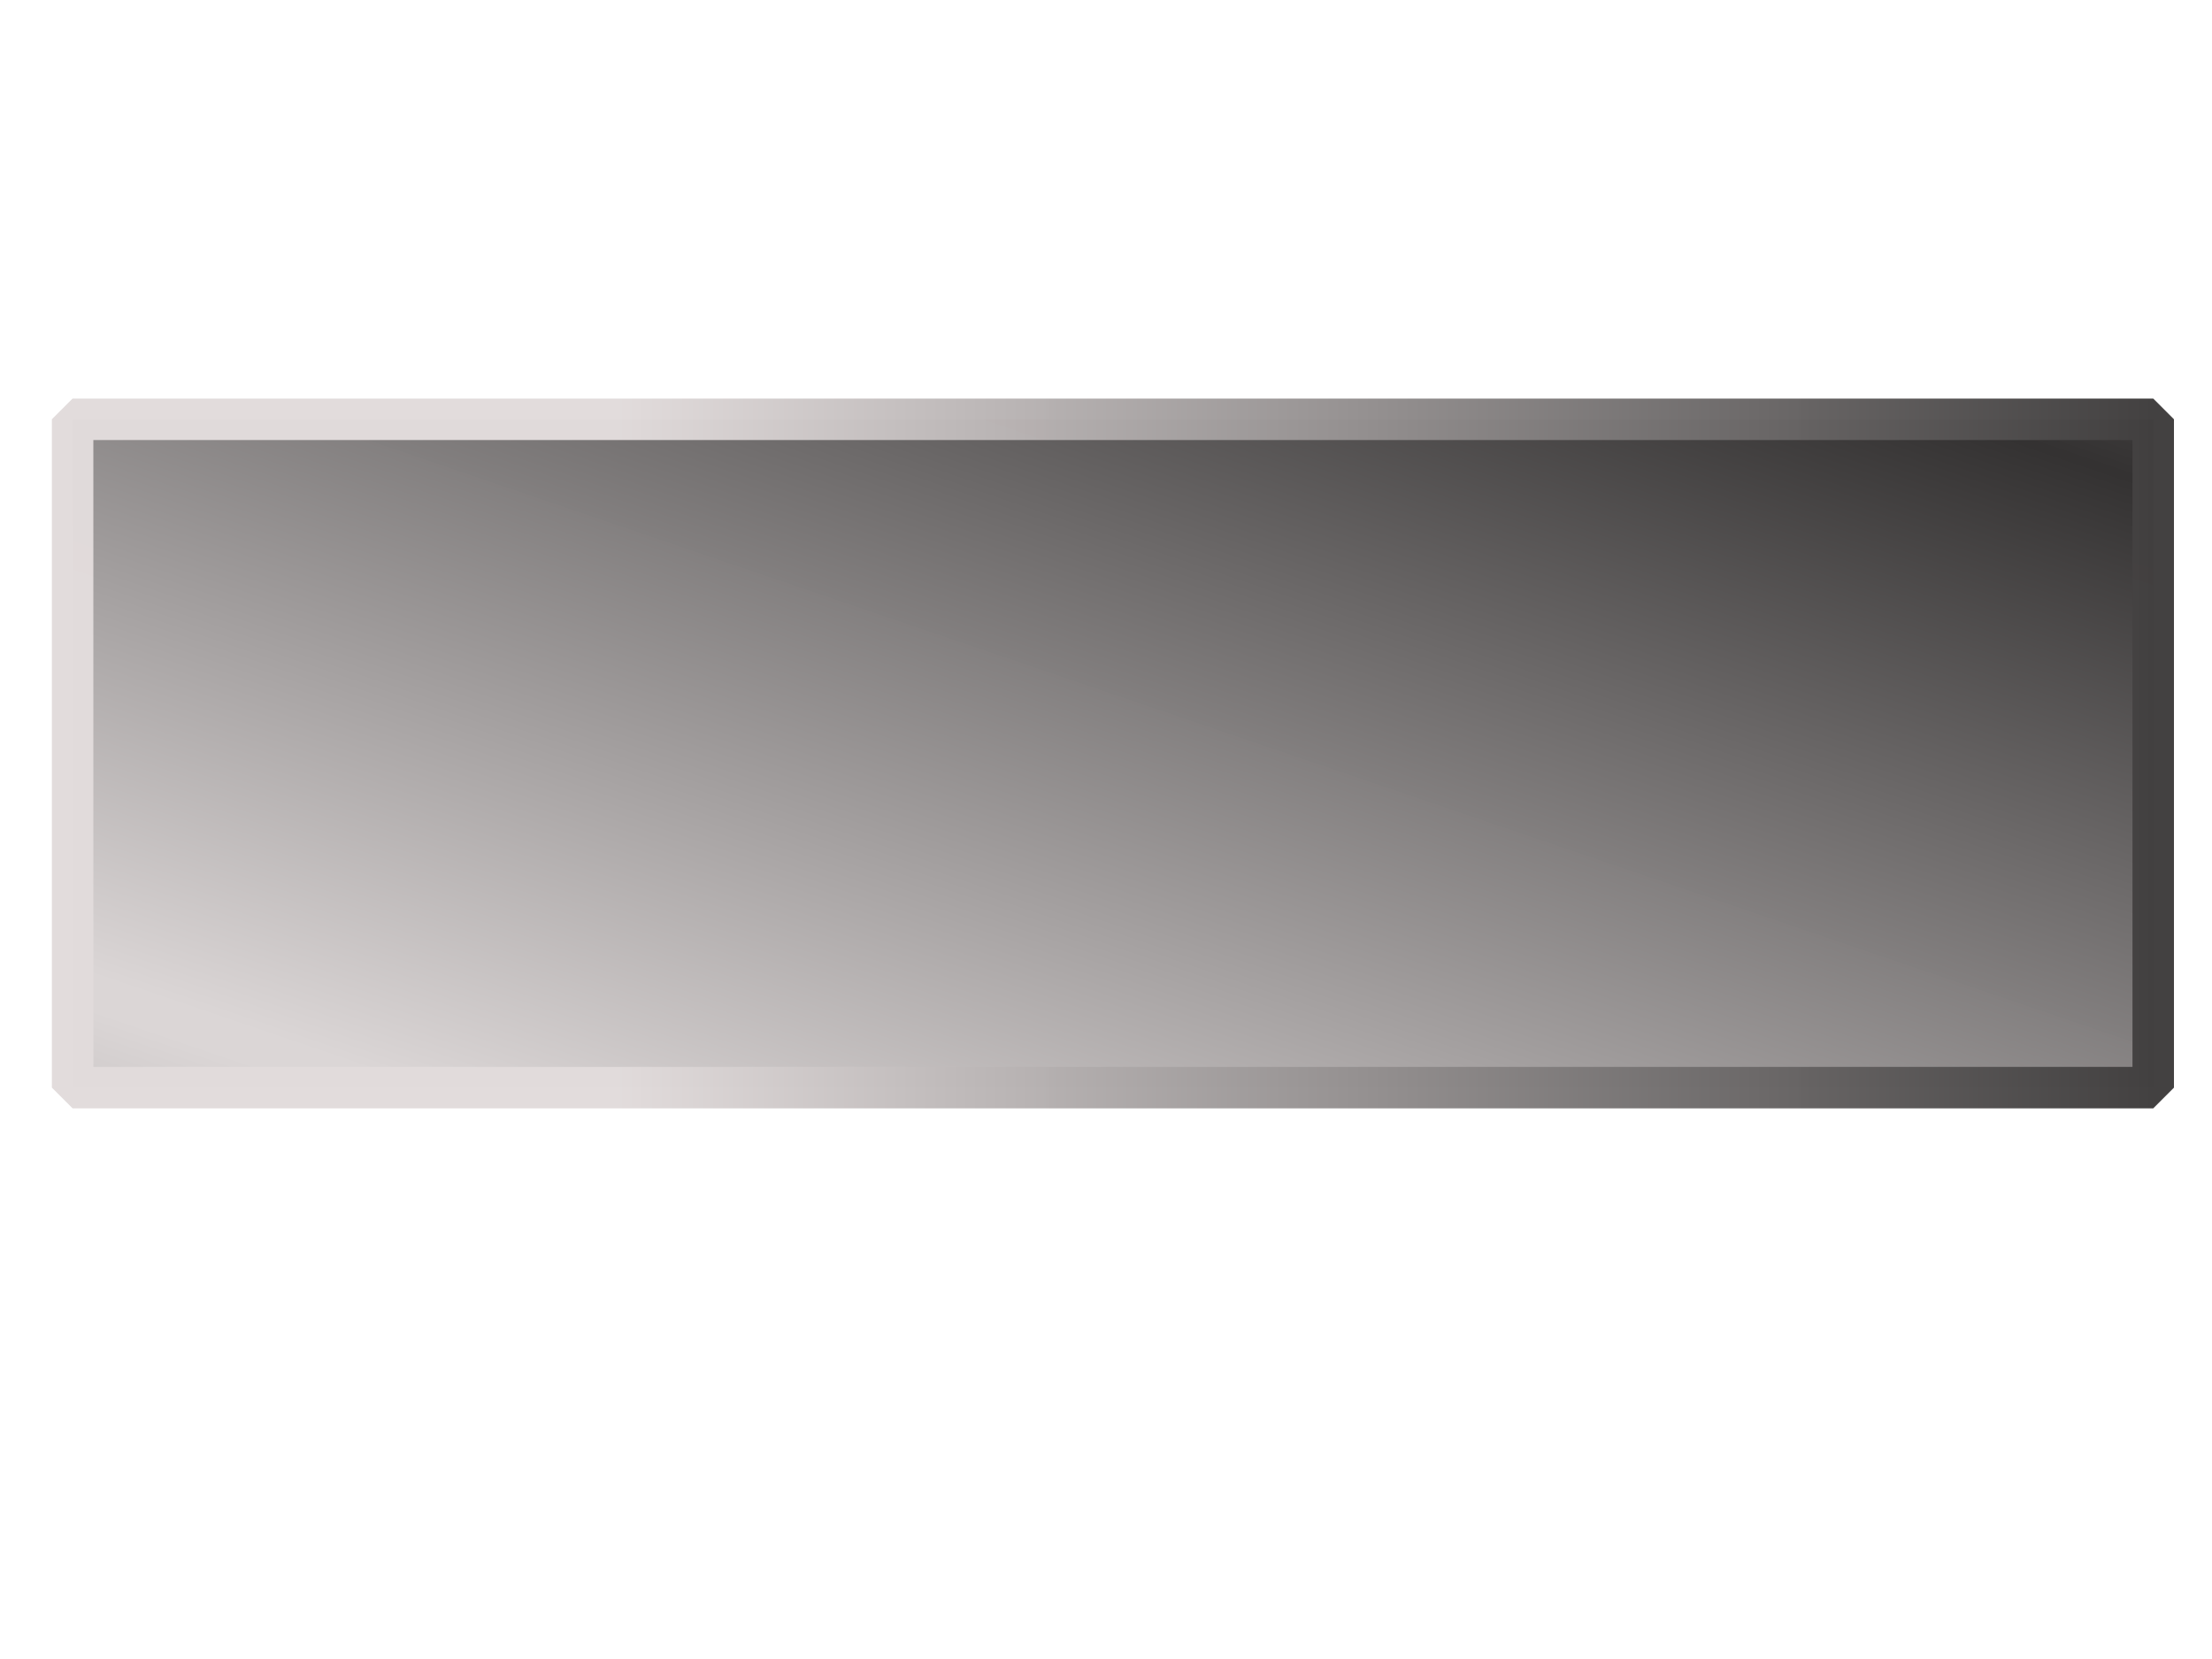<?xml version="1.0"?><svg width="640" height="480" xmlns="http://www.w3.org/2000/svg">
 <!-- Created with SVG-edit - http://svg-edit.googlecode.com/ -->
 <defs>
  <linearGradient spreadMethod="pad" y2="0" x2="0.91" y1="0.668" x1="0.133" id="svg_1">
   <stop offset="0.012" stop-opacity="0.992" stop-color="#dbd6d6"/>
   <stop offset="0.945" stop-color="#404040"/>
  </linearGradient>
  <linearGradient spreadMethod="pad" y2="0" x2="0.91" y1="0.668" x1="0.133" id="svg_3">
   <stop offset="0.012" stop-opacity="0.992" stop-color="#dbd6d6"/>
   <stop offset="0.945" stop-color="#404040"/>
  </linearGradient>
  <linearGradient id="svg_4">
   <stop offset="0.145" stop-color="#ffffff"/>
   <stop offset="0.859" stop-color="#000000"/>
  </linearGradient>
  <linearGradient spreadMethod="pad" y2="0" x2="0.91" y1="0.855" x1="0.004" id="svg_5">
   <stop offset="0.012" stop-opacity="0.992" stop-color="#dbd6d6"/>
   <stop offset="0.945" stop-color="#404040"/>
  </linearGradient>
  <linearGradient spreadMethod="reflect" y2="0" x2="0.91" y1="0.855" x1="0.004" id="svg_6">
   <stop offset="0.012" stop-opacity="0.992" stop-color="#dbd6d6"/>
   <stop offset="0.945" stop-color="#404040"/>
  </linearGradient>
  <linearGradient y2="0" x2="1" y1="0" x1="0" id="svg_7">
   <stop offset="0.145" stop-opacity="0.996" stop-color="#bfb9b9"/>
   <stop offset="0.859" stop-color="#000000"/>
  </linearGradient>
  <linearGradient y2="0" x2="1" y1="0" x1="0" id="svg_8">
   <stop offset="0.145" stop-opacity="0.992" stop-color="#eae5e5"/>
   <stop offset="0.859" stop-color="#000000"/>
  </linearGradient>
  <linearGradient y2="0" x2="1" y1="0" x1="0" id="svg_9">
   <stop offset="0.145" stop-opacity="0.992" stop-color="#eae5e5"/>
   <stop offset="1" stop-color="#000000"/>
  </linearGradient>
  <linearGradient spreadMethod="reflect" y2="0" x2="0.91" y1="0.855" x1="0.004" id="svg_10">
   <stop offset="0.012" stop-opacity="0.992" stop-color="#dbd6d6"/>
   <stop offset="1" stop-color="#404040"/>
  </linearGradient>
  <linearGradient y2="0" x2="1" y1="0" x1="0" id="svg_11">
   <stop offset="0.145" stop-opacity="0.992" stop-color="#eae5e5"/>
   <stop offset="1" stop-opacity="0.996" stop-color="#515151"/>
  </linearGradient>
  <linearGradient spreadMethod="reflect" y2="0" x2="0.91" y1="0.855" x1="0.004" id="svg_12">
   <stop offset="0.012" stop-opacity="0.992" stop-color="#dbd6d6"/>
   <stop offset="1" stop-opacity="0.996" stop-color="#333131"/>
  </linearGradient>
  <linearGradient y2="0" x2="1" y1="0" x1="0" id="svg_13">
   <stop offset="0.145" stop-opacity="0.992" stop-color="#eae5e5"/>
   <stop offset="1" stop-opacity="0.992" stop-color="#424040"/>
  </linearGradient>
  <linearGradient y2="0" x2="1" y1="0" x1="0" id="svg_14">
   <stop offset="0.145" stop-opacity="0.988" stop-color="#d3c9c9"/>
   <stop offset="1" stop-opacity="0.992" stop-color="#424040"/>
  </linearGradient>
  <linearGradient y2="0" x2="1" y1="0" x1="0" id="svg_15">
   <stop offset="0.258" stop-opacity="0.988" stop-color="#d3c9c9"/>
   <stop offset="1" stop-opacity="0.992" stop-color="#424040"/>
  </linearGradient>
  <linearGradient y2="0" x2="1" y1="0" x1="0" id="svg_16">
   <stop offset="0.258" stop-opacity="0.984" stop-color="#e2dcdc"/>
   <stop offset="1" stop-opacity="0.992" stop-color="#424040"/>
  </linearGradient>
 </defs>
 <g>
  <title>Layer 1</title>
  <rect stroke-linecap="round" stroke-linejoin="bevel" id="svg_35" height="193.377" width="601.987" y="121.311" x="21.007" stroke-width="12" stroke="url(#svg_16)" fill="url(#svg_12)"/>
 </g>
</svg>